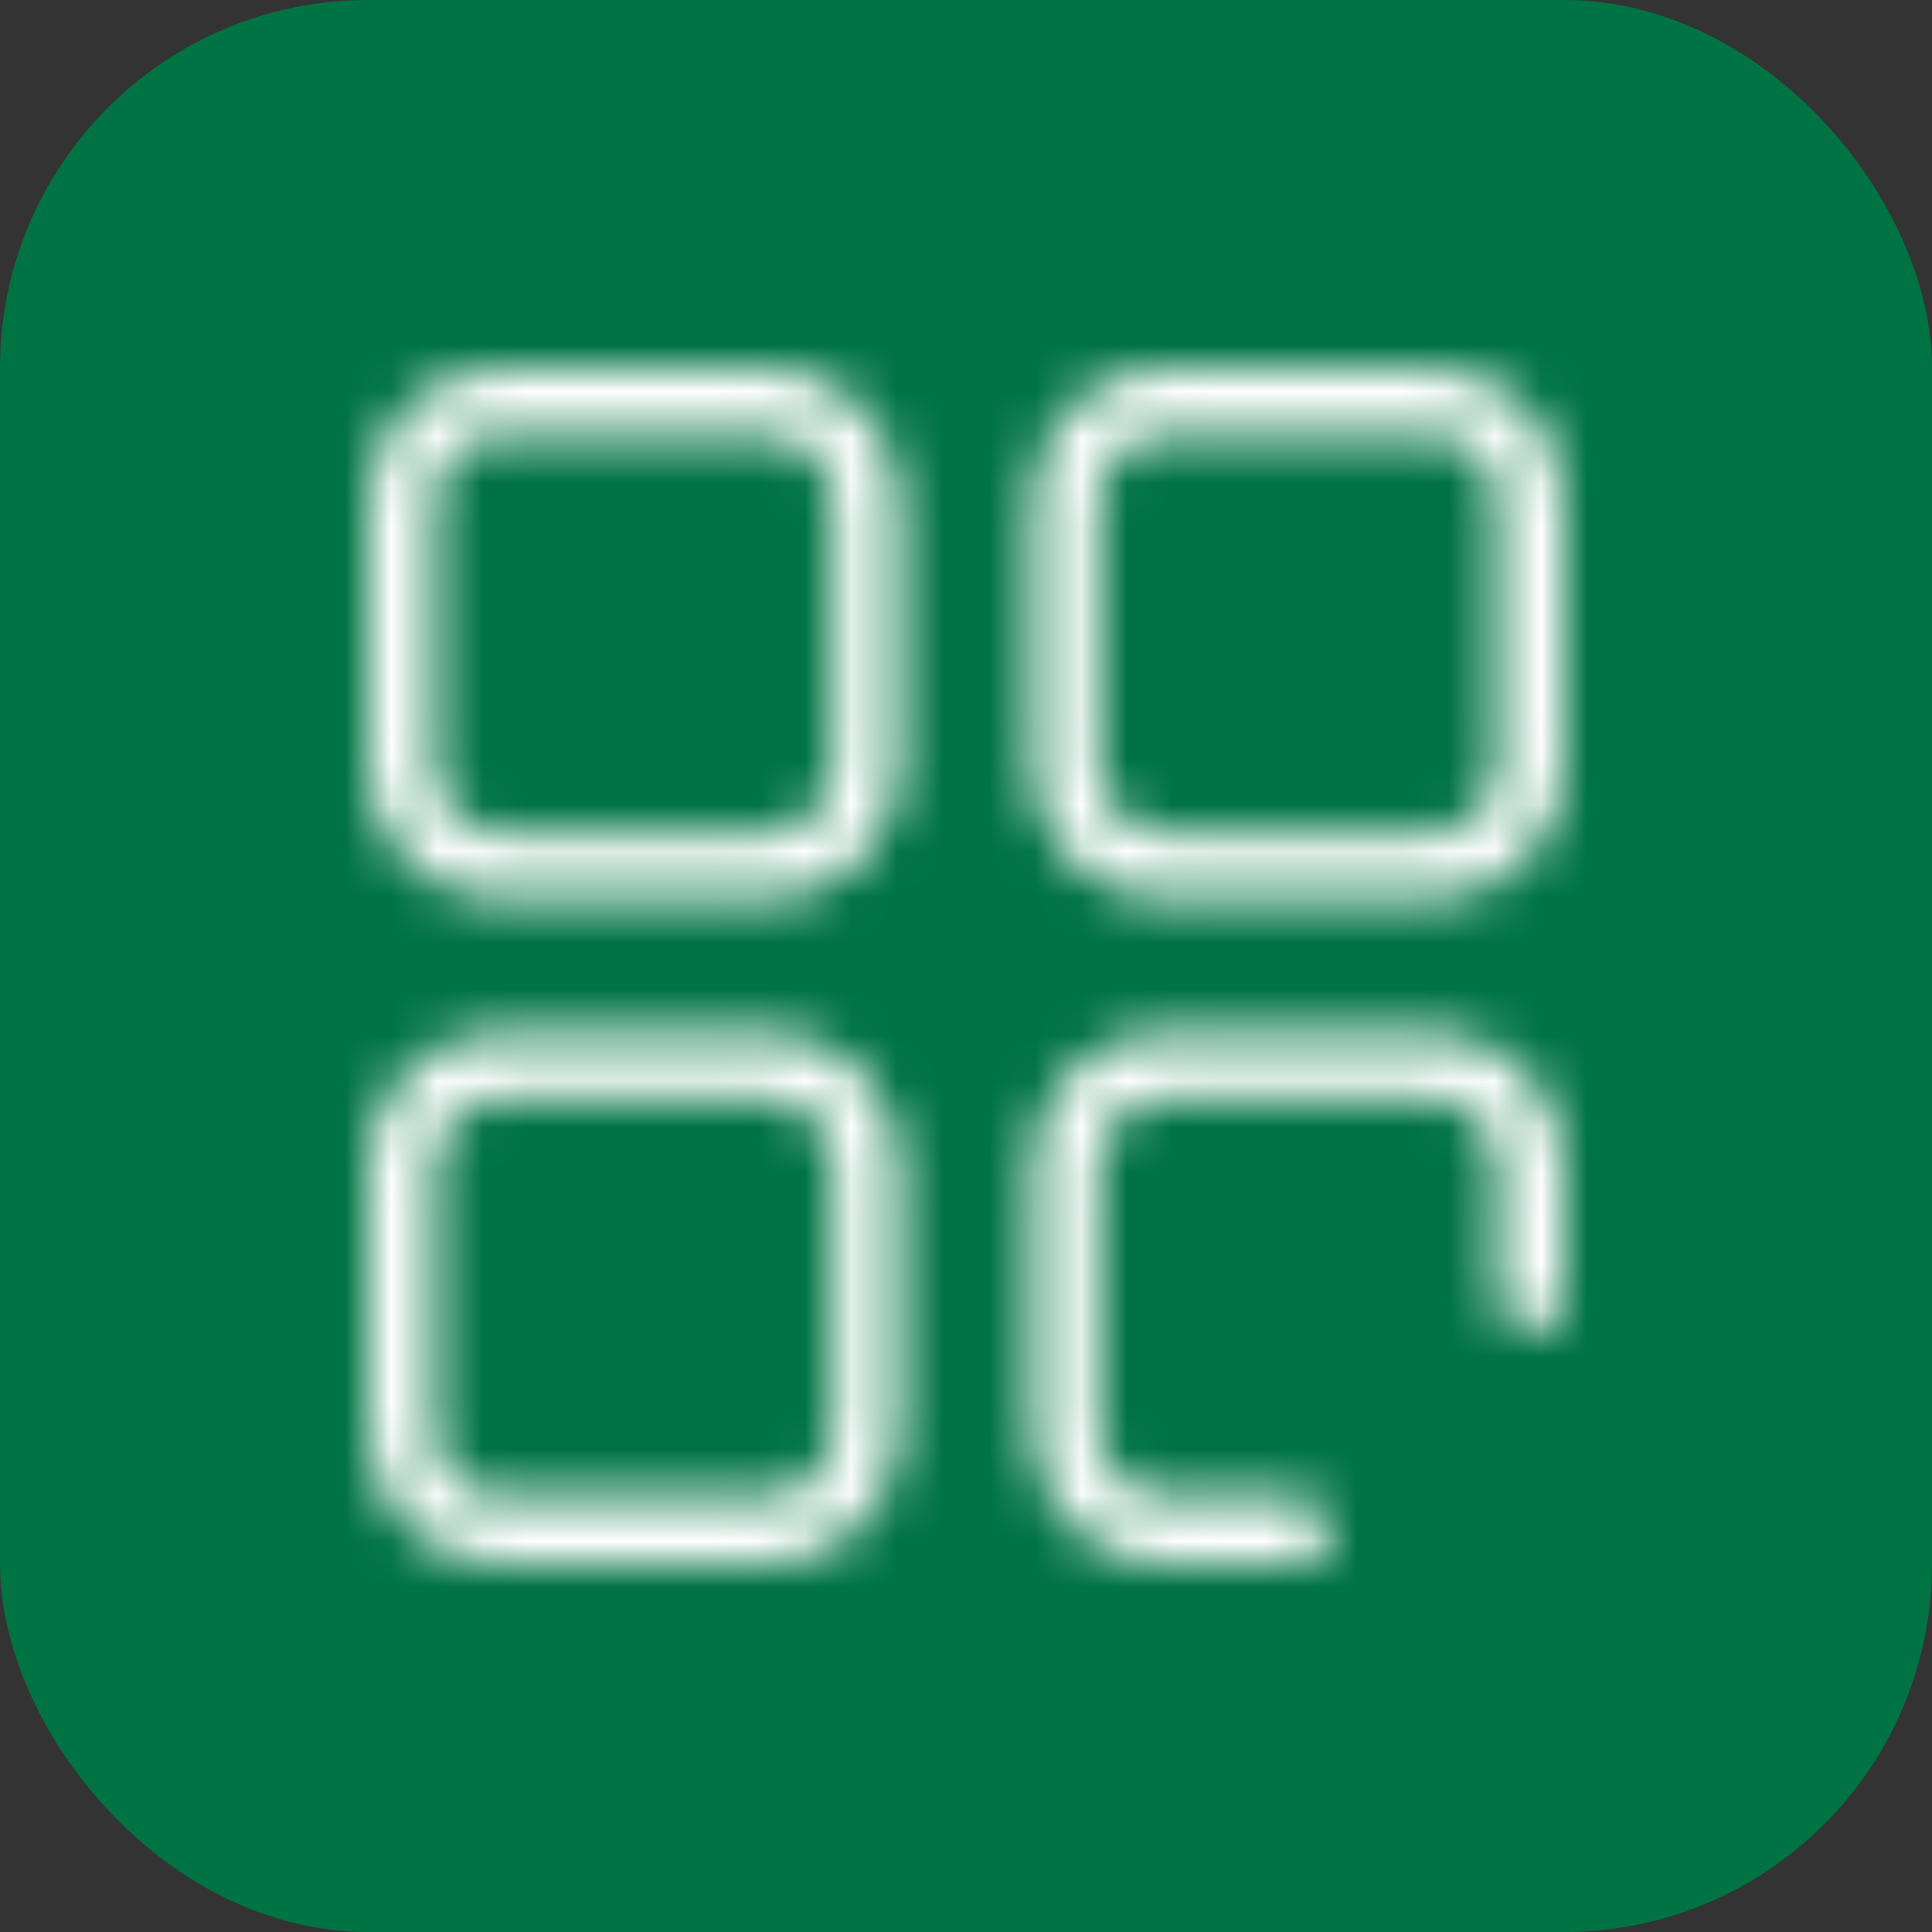 <svg width="42" height="42" viewBox="0 0 42 42" fill="none" xmlns="http://www.w3.org/2000/svg">
<rect x="0" y="0" width="42" height="42" fill="#333333" stroke="none"/>
<rect width="42" height="42" rx="8" fill="#007343"/>
<mask id="path-2-inside-1_19101_868" fill="white">
<path d="M16.667 19.556H10.889C9.296 19.556 8 18.261 8 16.667V10.889C8 9.296 9.296 8 10.889 8H16.667C18.26 8 19.556 9.296 19.556 10.889V16.667C19.556 18.261 18.26 19.556 16.667 19.556ZM18.111 10.889C18.111 10.093 17.463 9.444 16.667 9.444H10.889C10.093 9.444 9.444 10.093 9.444 10.889V16.667C9.444 17.464 10.093 18.111 10.889 18.111H16.667C17.463 18.111 18.111 17.464 18.111 16.667V10.889ZM16.667 34H10.889C9.296 34 8 32.705 8 31.112V25.334C8 23.741 9.296 22.445 10.889 22.445H16.667C18.26 22.445 19.556 23.741 19.556 25.334V31.112C19.556 32.706 18.26 34 16.667 34ZM18.111 25.334C18.111 24.537 17.463 23.889 16.667 23.889H10.889C10.093 23.889 9.444 24.537 9.444 25.334V31.112C9.444 31.909 10.093 32.556 10.889 32.556H16.667C17.463 32.556 18.111 31.909 18.111 31.112V25.334ZM33.279 28.949C32.88 28.949 32.556 28.627 32.556 28.228V25.334C32.556 24.537 31.907 23.889 31.111 23.889H25.333C24.538 23.889 23.889 24.537 23.889 25.334V31.112C23.889 31.909 24.538 32.556 25.333 32.556H28.228C28.626 32.556 28.95 32.881 28.95 33.279C28.95 33.677 28.626 34 28.228 34H25.333C23.741 34 22.444 32.705 22.444 31.112V25.334C22.444 23.741 23.741 22.445 25.333 22.445H31.111C32.704 22.445 34 23.741 34 25.334V28.228C34 28.627 33.676 28.949 33.279 28.949ZM31.111 19.556H25.333C23.741 19.556 22.444 18.261 22.444 16.667V10.889C22.444 9.296 23.741 8 25.333 8H31.111C32.704 8 34 9.296 34 10.889V16.667C34 18.261 32.704 19.556 31.111 19.556ZM32.556 10.889C32.556 10.093 31.907 9.444 31.111 9.444H25.333C24.538 9.444 23.889 10.093 23.889 10.889V16.667C23.889 17.464 24.538 18.111 25.333 18.111H31.111C31.907 18.111 32.556 17.464 32.556 16.667V10.889Z"/>
</mask>
<path d="M16.667 16.556H10.889V22.556H16.667V16.556ZM10.889 16.556C10.901 16.556 10.918 16.559 10.935 16.566C10.951 16.573 10.961 16.58 10.968 16.587C10.975 16.595 10.983 16.605 10.99 16.62C10.997 16.638 11 16.655 11 16.667H5C5 19.918 7.64 22.556 10.889 22.556V16.556ZM11 16.667V10.889H5V16.667H11ZM11 10.889C11 10.901 10.997 10.919 10.99 10.936C10.983 10.951 10.976 10.961 10.969 10.969C10.961 10.975 10.951 10.983 10.936 10.99C10.919 10.997 10.901 11 10.889 11V5C7.639 5 5 7.639 5 10.889H11ZM10.889 11H16.667V5H10.889V11ZM16.667 11C16.655 11 16.637 10.997 16.62 10.99C16.605 10.983 16.594 10.975 16.587 10.968C16.58 10.961 16.572 10.951 16.566 10.936C16.558 10.918 16.556 10.901 16.556 10.889H22.556C22.556 7.64 19.917 5 16.667 5V11ZM16.556 10.889V16.667H22.556V10.889H16.556ZM16.556 16.667C16.556 16.655 16.558 16.638 16.566 16.621C16.572 16.605 16.58 16.595 16.587 16.588C16.595 16.58 16.605 16.573 16.62 16.566C16.638 16.559 16.655 16.556 16.667 16.556V22.556C19.916 22.556 22.556 19.918 22.556 16.667H16.556ZM21.111 10.889C21.111 8.436 19.12 6.444 16.667 6.444V12.444C15.806 12.444 15.111 11.749 15.111 10.889H21.111ZM16.667 6.444H10.889V12.444H16.667V6.444ZM10.889 6.444C8.437 6.444 6.444 8.435 6.444 10.889H12.444C12.444 11.75 11.749 12.444 10.889 12.444V6.444ZM6.444 10.889V16.667H12.444V10.889H6.444ZM6.444 16.667C6.444 19.122 8.438 21.111 10.889 21.111V15.111C11.748 15.111 12.444 15.806 12.444 16.667H6.444ZM10.889 21.111H16.667V15.111H10.889V21.111ZM16.667 21.111C19.119 21.111 21.111 19.121 21.111 16.667H15.111C15.111 15.806 15.807 15.111 16.667 15.111V21.111ZM21.111 16.667V10.889H15.111V16.667H21.111ZM16.667 31H10.889V37H16.667V31ZM10.889 31C10.9 31 10.918 31.003 10.935 31.01C10.95 31.017 10.961 31.024 10.968 31.032C10.975 31.039 10.983 31.049 10.99 31.065C10.997 31.082 11 31.1 11 31.112H5C5 34.364 7.641 37 10.889 37V31ZM11 31.112V25.334H5V31.112H11ZM11 25.334C11 25.346 10.997 25.363 10.99 25.381C10.983 25.396 10.976 25.406 10.969 25.413C10.961 25.42 10.951 25.428 10.936 25.434C10.919 25.442 10.901 25.445 10.889 25.445V19.445C7.639 19.445 5 22.084 5 25.334H11ZM10.889 25.445H16.667V19.445H10.889V25.445ZM16.667 25.445C16.655 25.445 16.637 25.442 16.62 25.434C16.605 25.428 16.594 25.42 16.587 25.413C16.58 25.406 16.572 25.396 16.566 25.381C16.558 25.363 16.556 25.346 16.556 25.334H22.556C22.556 22.084 19.917 19.445 16.667 19.445V25.445ZM16.556 25.334V31.112H22.556V25.334H16.556ZM16.556 31.112C16.556 31.1 16.558 31.083 16.566 31.065C16.572 31.05 16.58 31.039 16.588 31.032C16.595 31.024 16.605 31.017 16.621 31.01C16.638 31.003 16.655 31 16.667 31V37C19.916 37 22.556 34.363 22.556 31.112H16.556ZM21.111 25.334C21.111 22.881 19.12 20.889 16.667 20.889V26.889C15.806 26.889 15.111 26.194 15.111 25.334H21.111ZM16.667 20.889H10.889V26.889H16.667V20.889ZM10.889 20.889C8.437 20.889 6.444 22.88 6.444 25.334H12.444C12.444 26.195 11.749 26.889 10.889 26.889V20.889ZM6.444 25.334V31.112H12.444V25.334H6.444ZM6.444 31.112C6.444 33.567 8.438 35.556 10.889 35.556V29.556C11.748 29.556 12.444 30.25 12.444 31.112H6.444ZM10.889 35.556H16.667V29.556H10.889V35.556ZM16.667 35.556C19.119 35.556 21.111 33.566 21.111 31.112H15.111C15.111 30.251 15.807 29.556 16.667 29.556V35.556ZM21.111 31.112V25.334H15.111V31.112H21.111ZM33.279 25.949C34.525 25.949 35.556 26.959 35.556 28.228H29.556C29.556 30.296 31.234 31.949 33.279 31.949V25.949ZM35.556 28.228V25.334H29.556V28.228H35.556ZM35.556 25.334C35.556 22.881 33.564 20.889 31.111 20.889V26.889C30.251 26.889 29.556 26.194 29.556 25.334H35.556ZM31.111 20.889H25.333V26.889H31.111V20.889ZM25.333 20.889C22.881 20.889 20.889 22.88 20.889 25.334H26.889C26.889 26.195 26.194 26.889 25.333 26.889V20.889ZM20.889 25.334V31.112H26.889V25.334H20.889ZM20.889 31.112C20.889 33.567 22.882 35.556 25.333 35.556V29.556C26.193 29.556 26.889 30.25 26.889 31.112H20.889ZM25.333 35.556H28.228V29.556H25.333V35.556ZM28.228 35.556C26.964 35.556 25.95 34.532 25.95 33.279H31.95C31.95 31.23 30.289 29.556 28.228 29.556V35.556ZM25.95 33.279C25.95 32.014 26.975 31 28.228 31V37C30.277 37 31.95 35.34 31.95 33.279H25.95ZM28.228 31H25.333V37H28.228V31ZM25.333 31C25.345 31 25.362 31.003 25.38 31.01C25.395 31.017 25.405 31.024 25.412 31.032C25.42 31.039 25.428 31.049 25.434 31.065C25.442 31.082 25.444 31.1 25.444 31.112H19.444C19.444 34.364 22.085 37 25.333 37V31ZM25.444 31.112V25.334H19.444V31.112H25.444ZM25.444 25.334C25.444 25.346 25.441 25.363 25.434 25.381C25.428 25.396 25.42 25.406 25.413 25.413C25.406 25.42 25.396 25.428 25.381 25.434C25.363 25.442 25.345 25.445 25.333 25.445V19.445C22.084 19.445 19.444 22.084 19.444 25.334H25.444ZM25.333 25.445H31.111V19.445H25.333V25.445ZM31.111 25.445C31.099 25.445 31.082 25.442 31.064 25.434C31.049 25.428 31.039 25.42 31.032 25.413C31.024 25.406 31.017 25.396 31.01 25.381C31.003 25.363 31 25.346 31 25.334H37C37 22.084 34.362 19.445 31.111 19.445V25.445ZM31 25.334V28.228H37V25.334H31ZM31 28.228C31 26.966 32.024 25.949 33.279 25.949V31.949C35.329 31.949 37 30.289 37 28.228H31ZM31.111 16.556H25.333V22.556H31.111V16.556ZM25.333 16.556C25.345 16.556 25.363 16.559 25.38 16.566C25.395 16.573 25.405 16.58 25.413 16.587C25.42 16.595 25.428 16.605 25.434 16.62C25.442 16.638 25.444 16.655 25.444 16.667H19.444C19.444 19.918 22.084 22.556 25.333 22.556V16.556ZM25.444 16.667V10.889H19.444V16.667H25.444ZM25.444 10.889C25.444 10.901 25.441 10.919 25.434 10.936C25.428 10.951 25.42 10.961 25.413 10.969C25.406 10.975 25.396 10.983 25.381 10.99C25.363 10.997 25.345 11 25.333 11V5C22.084 5 19.444 7.639 19.444 10.889H25.444ZM25.333 11H31.111V5H25.333V11ZM31.111 11C31.099 11 31.082 10.997 31.064 10.99C31.049 10.983 31.039 10.975 31.032 10.968C31.024 10.961 31.017 10.951 31.01 10.936C31.003 10.918 31 10.901 31 10.889H37C37 7.64 34.362 5 31.111 5V11ZM31 10.889V16.667H37V10.889H31ZM31 16.667C31 16.655 31.003 16.638 31.01 16.621C31.017 16.605 31.025 16.595 31.032 16.588C31.039 16.58 31.05 16.573 31.065 16.566C31.082 16.559 31.1 16.556 31.111 16.556V22.556C34.361 22.556 37 19.918 37 16.667H31ZM35.556 10.889C35.556 8.436 33.564 6.444 31.111 6.444V12.444C30.251 12.444 29.556 11.749 29.556 10.889H35.556ZM31.111 6.444H25.333V12.444H31.111V6.444ZM25.333 6.444C22.881 6.444 20.889 8.435 20.889 10.889H26.889C26.889 11.75 26.194 12.444 25.333 12.444V6.444ZM20.889 10.889V16.667H26.889V10.889H20.889ZM20.889 16.667C20.889 19.122 22.882 21.111 25.333 21.111V15.111C26.193 15.111 26.889 15.806 26.889 16.667H20.889ZM25.333 21.111H31.111V15.111H25.333V21.111ZM31.111 21.111C33.564 21.111 35.556 19.121 35.556 16.667H29.556C29.556 15.806 30.251 15.111 31.111 15.111V21.111ZM35.556 16.667V10.889H29.556V16.667H35.556Z" fill="white" mask="url(#path-2-inside-1_19101_868)"/>
</svg>
